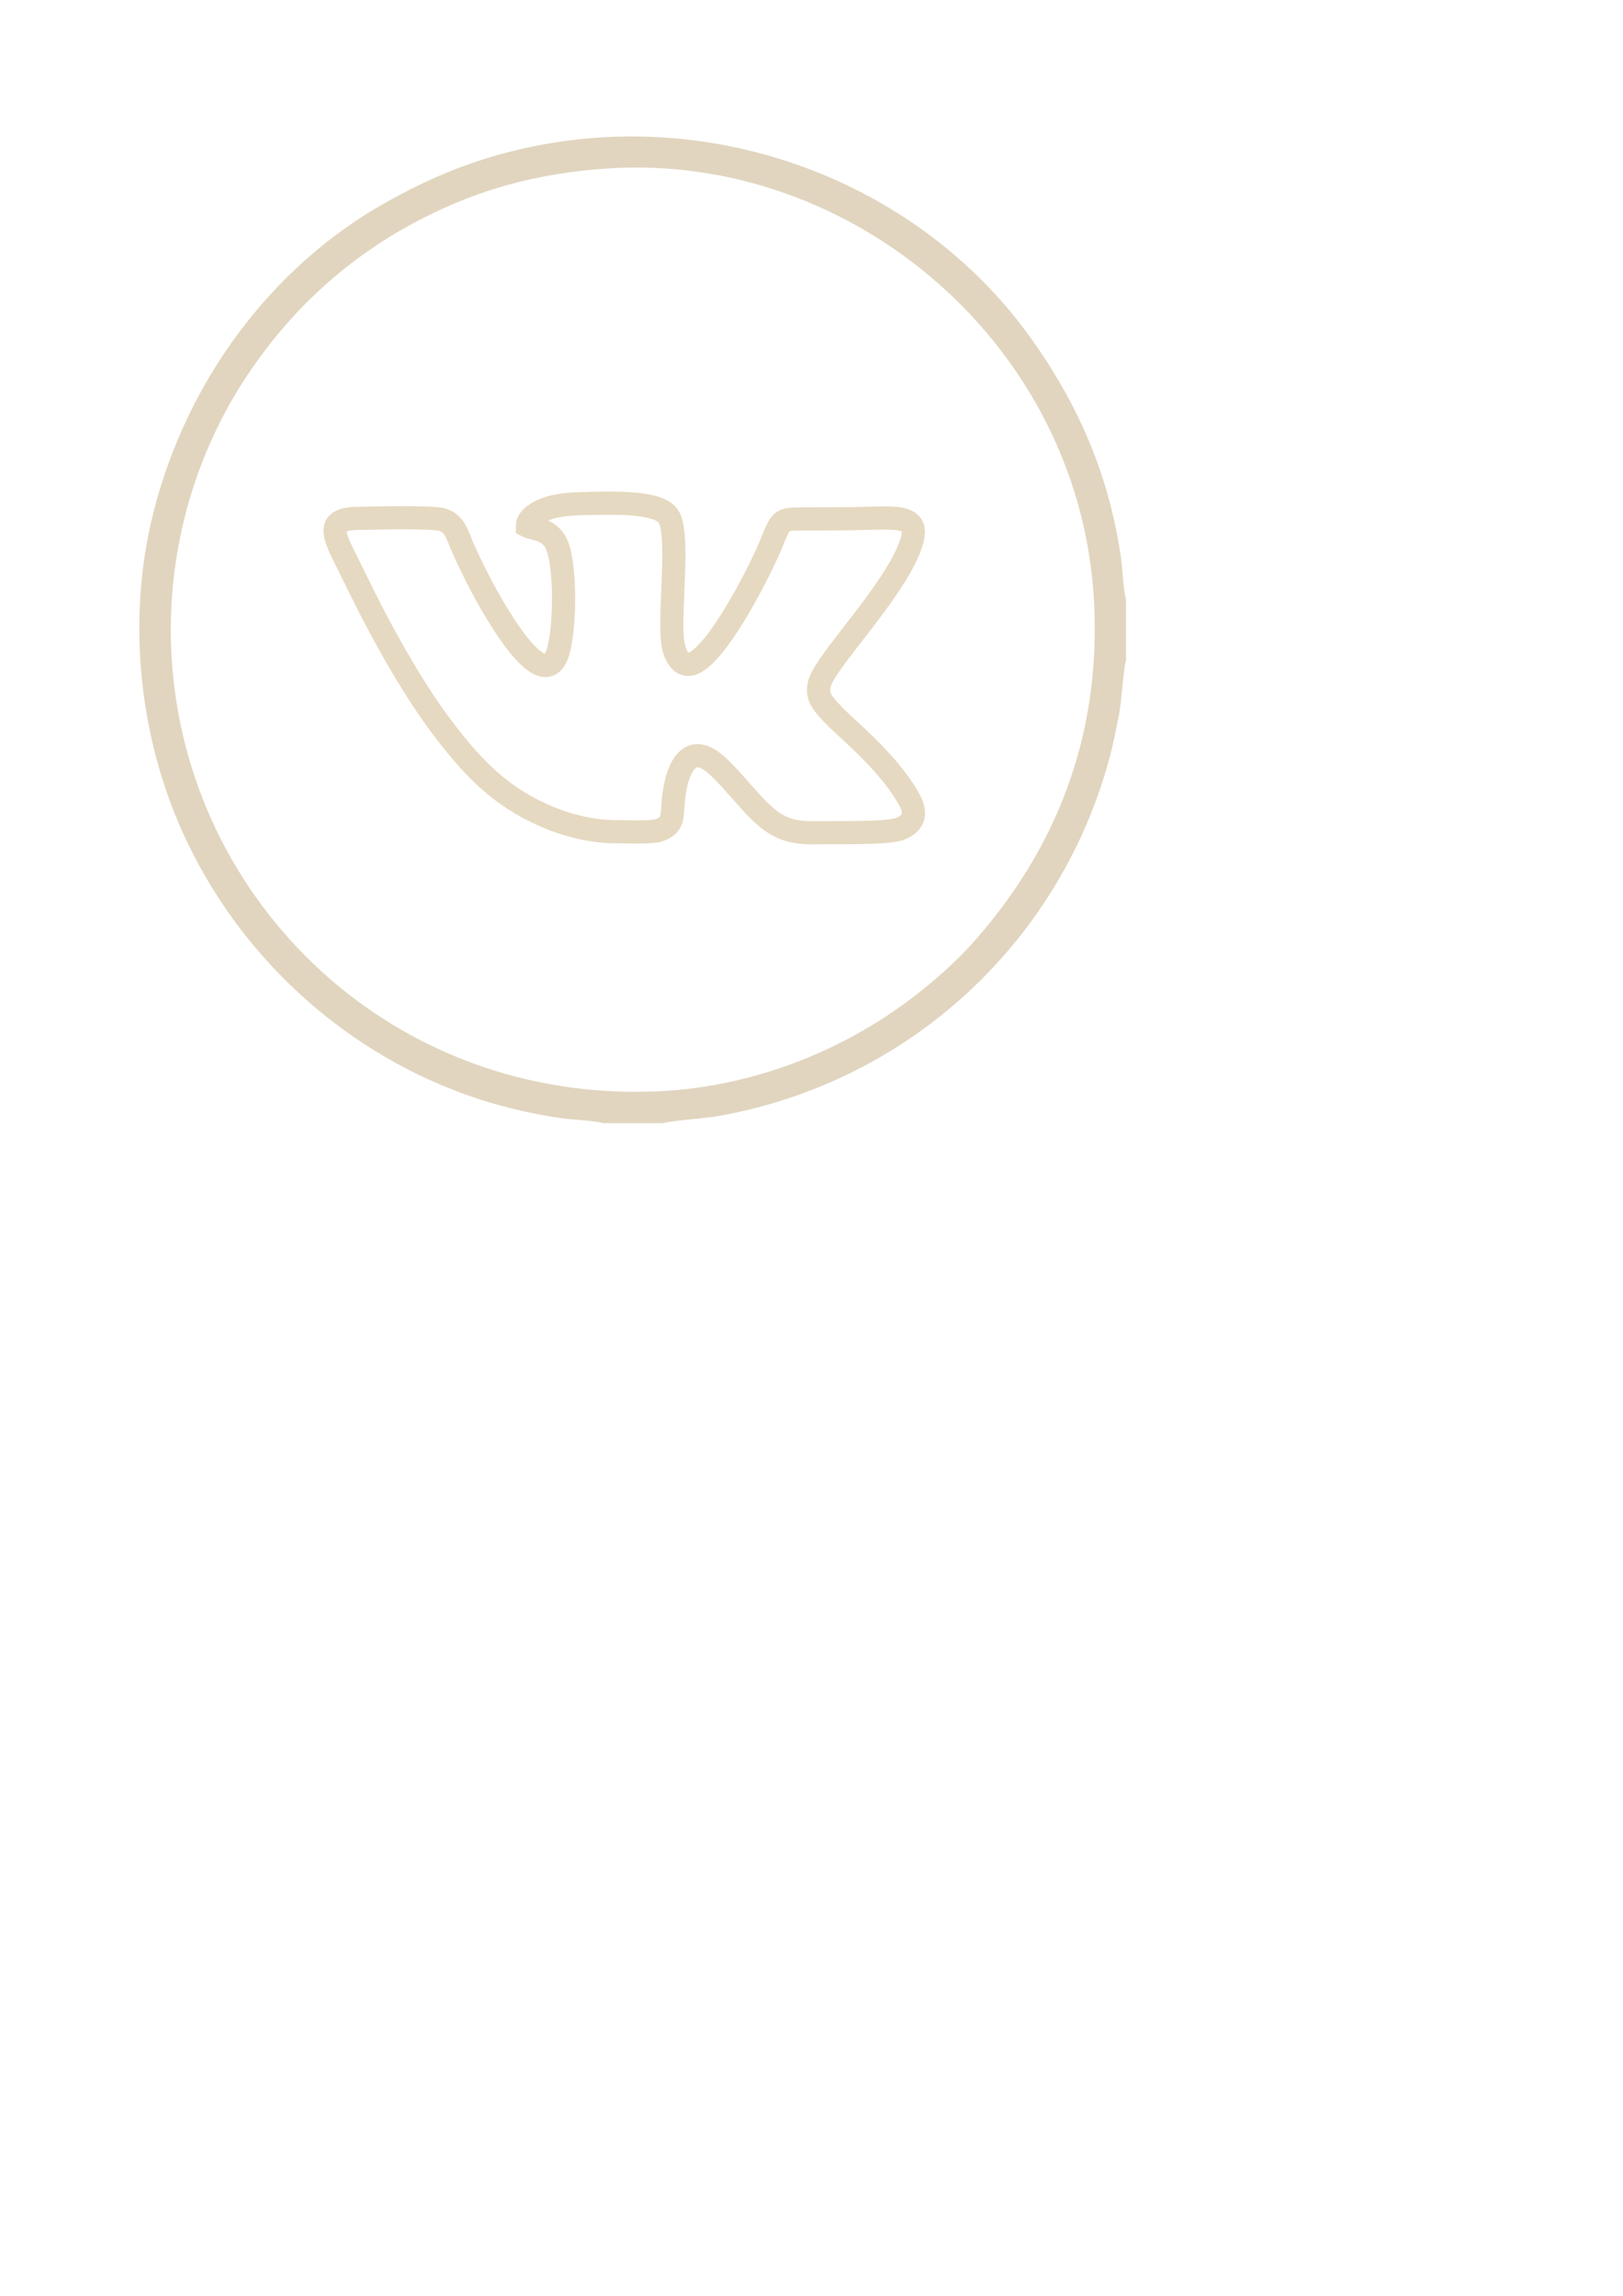 <?xml version="1.0" encoding="UTF-8"?> <!-- Creator: CorelDRAW 2018 (64-Bit Evaluation Version) --> <svg xmlns="http://www.w3.org/2000/svg" xmlns:xlink="http://www.w3.org/1999/xlink" xml:space="preserve" width="210mm" height="297mm" style="shape-rendering:geometricPrecision; text-rendering:geometricPrecision; image-rendering:optimizeQuality; fill-rule:evenodd; clip-rule:evenodd" viewBox="0 0 21000 29700"> <defs> <style type="text/css"> <![CDATA[ .str0 {stroke:#E6D9C1;stroke-width:300;stroke-miterlimit:22.926} .fil1 {fill:none} .fil0 {fill:#E1D5BF} ]]> </style> </defs> <g id="Layer_x0020_1">  <path class="fil0" d="M7856.79 2180.02c3181.26,-214.31 6132.8,2299.85 6299.76,5617.93 87.56,1740 -499.1,3201.47 -1574.33,4404.7 -225.42,252.26 -499.39,492.56 -787.29,711.69 -896.8,682.56 -2053.03,1144.54 -3262.92,1202.58 -3443.99,165.22 -6135.44,-2443.92 -6312.93,-5636.29 -71.54,-1286.69 276.88,-2533.21 929.68,-3547.96 572.42,-889.82 1354.4,-1622.24 2345.89,-2121.89 708.68,-357.13 1441.87,-568.76 2362.14,-630.76zm725.09 12349.98l-780.04 0c-69.14,-28.95 -422.68,-47.85 -536.33,-63.89 -170.19,-24.04 -333.36,-55.57 -488.96,-89.69 -1967.72,-431.44 -3661.87,-1839.75 -4468.23,-3735.55 -503.78,-1184.4 -669.13,-2640.56 -322.38,-4014.64 422.91,-1675.82 1509.79,-3171.49 3015.77,-4012.35 514.45,-287.24 1029.3,-513.93 1665.93,-668.49 2543.47,-617.49 5189.05,396.22 6636.4,2381.65 630.05,864.3 1047.84,1804.54 1202.28,2903.44 15.41,109.67 31.63,440.86 63.79,517.52l0 794.41c-31.18,75.48 -58.7,531.04 -85.45,670.01 -41.89,217.68 -77.2,404.51 -134.76,615.19 -597.9,2188.7 -2301.85,3891.95 -4493.37,4484.74 -198.91,53.81 -406.36,101.08 -617.73,134.13 -118.55,18.53 -592.33,56.27 -656.92,83.52z"></path> <path class="fil1 str0" d="M5974.69 7053.09c-64.96,-150.98 -89.87,-269.08 -239.75,-326.79 -121.77,-46.88 -921.7,-22.97 -1114.05,-19.94 -451.64,7.11 -279.23,261.38 -82.82,661.66 124.22,253.14 242.75,497.11 380.53,752.36 276.52,512.27 558.31,981.09 881.87,1393.99 327.17,417.49 663.68,780.19 1239.87,1035.48 267.14,118.36 603.16,210.8 935.52,209.96 131.05,-0.33 446.49,15.09 549.32,-18.91 190.58,-63.03 170.09,-177.21 186.2,-376.74 22.89,-283.67 143.61,-768.87 493.41,-519.01 159.63,114.02 406.28,421.61 554.86,578.15 250.36,263.8 426.42,358.36 797.35,349.74 238,-5.54 920.11,13.45 1085.98,-49.55 156.99,-59.62 228.54,-171.47 133.51,-356.95 -167.37,-326.65 -518.98,-676.94 -781.92,-916.78 -100.84,-91.99 -203.82,-188.29 -290.31,-286.82 -100.5,-114.5 -160.79,-220.91 -66.52,-403.64 178.63,-346.26 938.52,-1139.66 1141.79,-1701.74 72.85,-201.43 55.09,-317.06 -160.85,-347.62 -138.13,-19.54 -415.42,-1.81 -571.58,-0.41 -188.6,1.69 -377.77,3.77 -566.34,3.71 -404.9,-0.12 -360.1,-14.93 -507.9,335.83 -170.8,405.31 -708.84,1440.9 -1021.62,1538.21 -166.31,51.73 -238.64,-169.07 -251.18,-311.46 -38.36,-435.34 98.65,-1392.19 -57.16,-1603.93 -135.31,-183.87 -695.92,-163.39 -982.87,-159.78 -173.53,2.19 -359.58,8.25 -517.85,47.44 -128.14,31.73 -319.67,127.76 -319.53,245.69 73.83,39.1 265.42,28.74 366.41,209.7 144.01,258.06 130.26,1252.22 0.35,1498.07 -250.31,473.66 -976.32,-958.49 -1030.21,-1066.86 -64.65,-129.97 -124.81,-254.29 -184.51,-393.06z"></path> </g> </svg> 